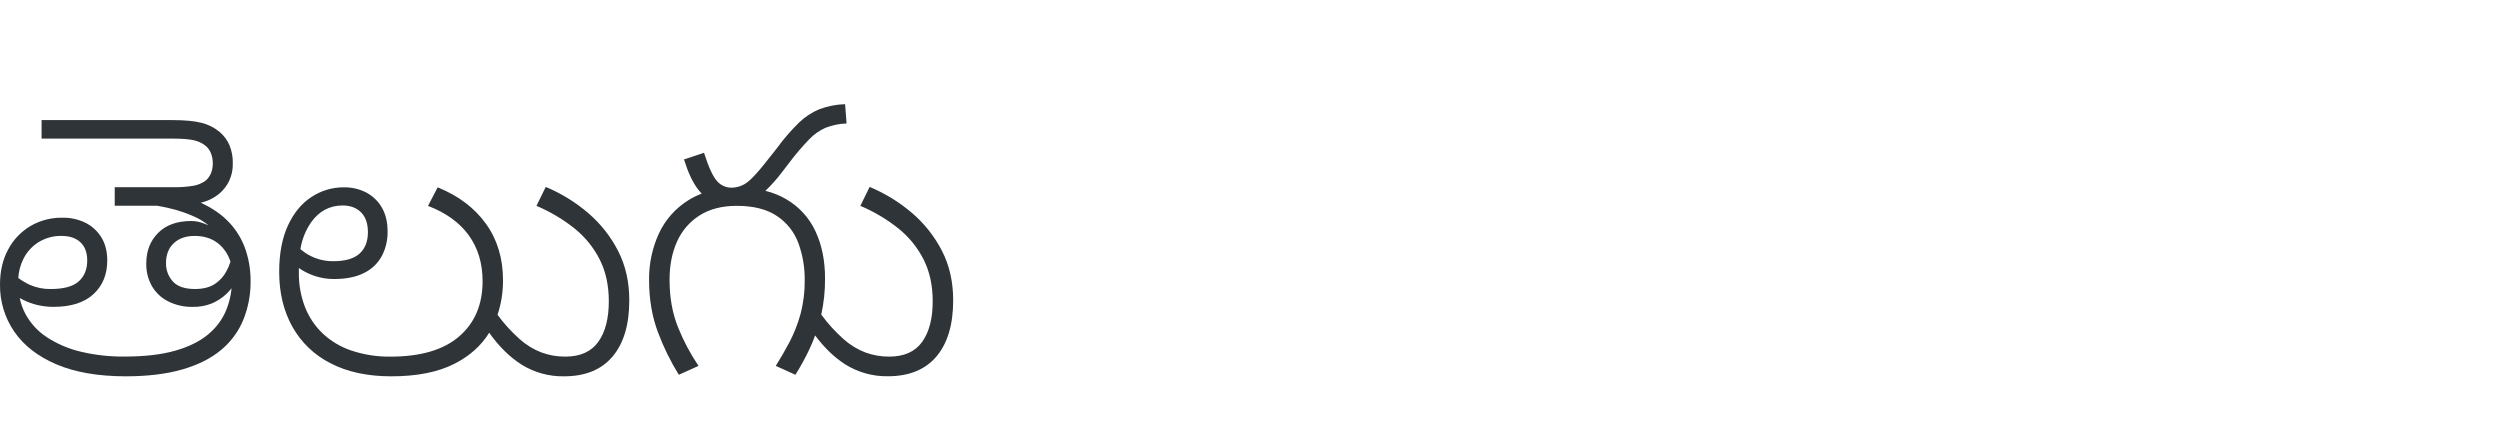 <?xml version="1.0" encoding="UTF-8"?>
<svg width="1872px" height="335px" viewBox="0 0 1872 335" version="1.1" xmlns="http://www.w3.org/2000/svg" xmlns:xlink="http://www.w3.org/1999/xlink">
    <title>Logos/01 Product Logos/ALC/02 Night/01 In Language/Language Only/Telugu</title>
    <g id="Logos/01-Product-Logos/ALC/02-Night/01-In-Language/Language-Only/Telugu" stroke="none" stroke-width="1" fill="none" fill-rule="evenodd">
        <g id="Group-15" transform="translate(0, 78)" fill="#2F3438">
            <path d="M160.806,134.66 C157.005,137.16 152.046,138.41 145.926,138.41 C138.326,138.41 132.813,136.51 129.386,132.71 C125.995,128.942 124.18,124.016 124.316,118.95 C124.316,112.65 126.262,107.693 130.156,104.08 C134.049,100.467 139.24,98.66 145.726,98.66 C153.686,98.66 160.126,101.023 165.046,105.75 C168.568,109.13 171.16,113.358 172.576,118.03 C171.783,120.446 170.779,122.789 169.576,125.03 C167.536,128.939 164.523,132.257 160.826,134.66 L160.806,134.66 Z M28.806,103.38 C34.015,100.153 40.05,98.514 46.176,98.66 C52.103,98.66 56.769,100.233 60.176,103.38 C63.582,106.526 65.296,111.07 65.316,117.01 C65.316,123.677 63.186,128.91 58.926,132.71 C54.665,136.51 47.716,138.41 38.076,138.41 C32.726,138.531 27.414,137.49 22.506,135.36 C19.397,133.946 16.448,132.206 13.705,130.17 C13.999,125.203 15.291,120.346 17.506,115.889 C20.045,110.766 23.944,106.438 28.776,103.38 L28.806,103.38 Z M171.806,88.79 C166.313,82.843 159.146,77.843 150.306,73.79 C155.571,72.625 160.471,70.187 164.576,66.69 C167.496,64.126 169.876,61.005 171.576,57.51 C173.495,53.43 174.434,48.957 174.316,44.45 C174.442,39.74 173.591,35.055 171.816,30.69 C170.223,27.014 167.831,23.738 164.816,21.1 C160.832,17.714 156.125,15.288 151.056,14.01 C145.776,12.617 138.316,11.92 128.676,11.92 L31.136,11.92 L31.136,25.79 L129.316,25.79 C136.356,25.79 141.636,26.206 145.156,27.04 C148.301,27.686 151.252,29.056 153.776,31.04 C155.639,32.54 157.077,34.501 157.946,36.73 C158.891,39.168 159.363,41.764 159.335,44.38 C159.366,46.801 158.942,49.205 158.085,51.47 C157.215,53.656 155.845,55.607 154.085,57.17 C151.42,59.134 148.342,60.464 145.085,61.06 C139.899,61.923 134.642,62.294 129.386,62.17 L85.906,62.17 L85.906,76.07 L117.745,76.07 C120.745,76.6 123.676,77.19 126.626,77.88 C133.17,79.381 139.55,81.521 145.676,84.27 C149.456,85.972 152.997,88.164 156.205,90.79 C154.235,89.875 152.2,89.107 150.116,88.49 C147.861,87.832 145.525,87.495 143.176,87.49 C132.603,87.49 124.353,90.453 118.426,96.38 C112.499,102.306 109.535,109.906 109.535,119.18 C109.368,125.213 110.86,131.176 113.846,136.42 C116.724,141.246 120.917,145.152 125.936,147.68 C131.639,150.517 137.947,151.928 144.316,151.79 C149.262,151.905 154.18,151.007 158.766,149.15 C162.717,147.459 166.341,145.091 169.476,142.15 C170.896,140.807 172.213,139.36 173.415,137.82 C172.883,143.257 171.601,148.595 169.606,153.68 C166.728,160.873 162.093,167.229 156.126,172.17 C149.919,177.45 141.672,181.573 131.386,184.54 C121.099,187.507 108.359,188.99 93.165,188.99 C82.023,189.117 70.908,187.857 60.076,185.24 C51.122,183.112 42.609,179.44 34.915,174.389 C28.3,170.036 22.859,164.118 19.076,157.16 C17.074,153.386 15.619,149.345 14.756,145.16 C15.676,145.66 16.596,146.16 17.546,146.62 C20.867,148.261 24.363,149.522 27.966,150.38 C31.929,151.327 35.992,151.794 40.066,151.77 C53.212,151.77 63.212,148.573 70.066,142.18 C76.919,135.787 80.335,127.396 80.316,117.01 C80.316,110.344 78.879,104.643 76.006,99.91 C73.17,95.211 69.076,91.4 64.186,88.91 C58.748,86.219 52.741,84.884 46.676,85.02 C38.285,84.883 30.017,87.045 22.766,91.27 C15.712,95.47 9.952,101.531 6.116,108.79 C2.035,116.29 0,125.047 0.006,135.059 C-0.171,147.651 3.568,159.986 10.705,170.36 C17.839,180.74 28.356,188.896 42.256,194.83 C56.156,200.764 73.392,203.75 93.966,203.79 C110.459,203.79 124.636,202.077 136.495,198.65 C148.356,195.223 158.039,190.356 165.546,184.05 C172.884,177.987 178.614,170.207 182.226,161.4 C185.924,152.167 187.766,142.296 187.646,132.349 C187.682,124.414 186.414,116.525 183.896,109 C181.352,101.478 177.23,94.588 171.806,88.79 L171.806,88.79 Z" id="Fill-9"></path>
            <path d="M232.826,88.65 C238.826,80.13 246.75,75.867 256.597,75.86 C262.336,75.86 266.923,77.577 270.356,81.01 C273.79,84.443 275.503,89.4 275.496,95.88 C275.496,102.74 273.413,108.073 269.246,111.88 C265.08,115.687 258.547,117.587 249.646,117.58 C244.894,117.663 240.172,116.814 235.746,115.08 C232.007,113.617 228.531,111.553 225.456,108.97 L224.956,108.51 C226.08,101.39 228.767,94.608 232.826,88.65 M440.486,81.56 C430.967,73.403 420.225,66.789 408.656,61.96 L401.707,76.14 C411.879,80.434 421.42,86.093 430.066,92.96 C437.998,99.294 444.476,107.257 449.066,116.31 C453.606,125.297 455.877,135.724 455.877,147.59 C455.877,160.557 453.236,170.703 447.957,178.03 C442.677,185.357 434.476,189.024 423.356,189.03 C417.292,189.072 411.268,188.036 405.566,185.97 C399.537,183.655 393.977,180.268 389.156,175.97 C382.998,170.479 377.431,164.359 372.547,157.71 C375.339,149.35 376.724,140.584 376.646,131.771 C376.646,115.457 372.383,101.373 363.856,89.52 C355.33,77.667 343.283,68.584 327.717,62.27 L320.496,76.17 C334.016,81.357 344.21,88.724 351.076,98.271 C357.943,107.817 361.37,119.264 361.356,132.61 C361.356,150.03 355.519,163.79 343.846,173.89 C332.173,183.99 315.029,189.04 292.416,189.04 C282.534,189.183 272.698,187.669 263.316,184.56 C255.279,181.912 247.91,177.556 241.717,171.79 C235.875,166.218 231.322,159.437 228.376,151.92 C225.222,143.717 223.664,134.987 223.786,126.2 L223.786,122.68 C227.371,125.201 231.305,127.183 235.467,128.56 C240.212,130.159 245.189,130.96 250.196,130.93 C259.276,130.93 266.783,129.4 272.717,126.34 C278.323,123.593 282.939,119.173 285.927,113.691 C288.864,108.026 290.343,101.72 290.226,95.34 C290.226,88.3 288.793,82.323 285.927,77.41 C283.178,72.627 279.127,68.722 274.246,66.15 C269.045,63.49 263.267,62.154 257.427,62.26 C248.826,62.226 240.408,64.742 233.236,69.49 C225.83,74.31 219.946,81.447 215.586,90.9 C211.226,100.354 209.05,111.937 209.055,125.65 C209.055,141.21 212.347,154.877 218.927,166.65 C225.514,178.437 235.488,187.975 247.556,194.03 C260.063,200.537 275.213,203.79 293.006,203.79 C312.286,203.79 328.086,200.64 340.406,194.34 C351.74,188.54 360.373,180.814 366.306,171.16 C373.74,181.56 381.833,189.521 390.586,195.04 C400.102,200.946 411.118,203.983 422.316,203.79 C438.257,203.79 450.396,198.833 458.736,188.92 C467.076,179.007 471.233,164.964 471.206,146.79 C471.206,133.077 468.427,120.8 462.866,109.96 C457.329,99.125 449.726,89.478 440.486,81.56" id="Fill-11"></path>
            <path d="M705.396,109.92 C699.854,99.102 692.255,89.469 683.026,81.56 C673.5,73.405 662.757,66.792 651.186,61.96 L644.236,76.14 C654.409,80.434 663.95,86.093 672.596,92.96 C680.527,99.294 687.006,107.257 691.596,116.31 C696.136,125.297 698.406,135.724 698.406,147.59 C698.406,160.557 695.766,170.703 690.486,178.03 C685.206,185.357 677.006,189.024 665.886,189.03 C659.822,189.071 653.798,188.035 648.096,185.97 C642.068,183.653 636.508,180.266 631.686,175.97 C625.5,170.453 619.91,164.303 615.005,157.62 L614.926,157.76 C616.917,148.772 617.875,139.586 617.786,130.38 C617.786,117.047 615.379,105.276 610.566,95.07 C605.904,85.059 598.286,76.717 588.736,71.17 C583.868,68.334 578.613,66.221 573.136,64.9 C577.742,60.483 581.982,55.701 585.816,50.6 L592.216,42.25 C596.534,36.613 601.175,31.231 606.116,26.13 C609.563,22.551 613.667,19.672 618.207,17.65 C623.227,15.714 628.538,14.632 633.916,14.45 L632.806,0 C626.248,0.198 619.766,1.464 613.616,3.75 C607.876,6.121 602.643,9.566 598.196,13.9 C592.158,19.821 586.625,26.237 581.656,33.08 L573.316,43.62 C567.196,51.4 562.422,56.497 558.996,58.91 C555.625,61.299 551.587,62.563 547.456,62.52 C543.301,62.487 539.378,60.602 536.756,57.38 C533.696,53.947 530.5,46.947 527.166,36.38 L512.166,41.38 C515.126,50.834 518.459,58.064 522.166,63.07 C523.182,64.437 524.274,65.746 525.436,66.99 C522.018,68.274 518.736,69.892 515.636,71.82 C505.927,77.788 498.193,86.483 493.396,96.82 C488.384,107.76 485.867,119.678 486.026,131.71 C486.026,146.17 488.296,159.33 492.836,171.191 C496.946,182.155 502.13,192.687 508.316,202.63 L523.056,195.96 C516.954,186.94 511.828,177.295 507.766,167.191 C503.5,156.717 501.366,144.807 501.366,131.46 C501.366,120.72 503.219,111.224 506.926,102.97 C510.47,94.917 516.324,88.096 523.746,83.37 C531.259,78.55 540.573,76.14 551.686,76.14 C564.286,76.14 574.339,78.69 581.846,83.79 C589.196,88.686 594.799,95.791 597.846,104.08 C601.068,112.941 602.667,122.312 602.566,131.74 C602.672,140.372 601.599,148.979 599.375,157.32 C597.387,164.54 594.638,171.529 591.176,178.17 C587.842,184.47 584.413,190.4 580.886,195.96 L595.616,202.63 C599.406,196.581 602.841,190.317 605.906,183.87 C607.57,180.38 609.059,176.809 610.366,173.17 C617.386,182.57 624.979,189.844 633.146,194.99 C642.654,200.89 653.658,203.928 664.846,203.74 C680.773,203.74 692.91,198.783 701.255,188.87 C709.603,178.957 713.762,164.93 713.736,146.79 C713.736,133.057 710.956,120.767 705.396,109.92" id="Fill-13"></path>
        </g>
    </g>
</svg>